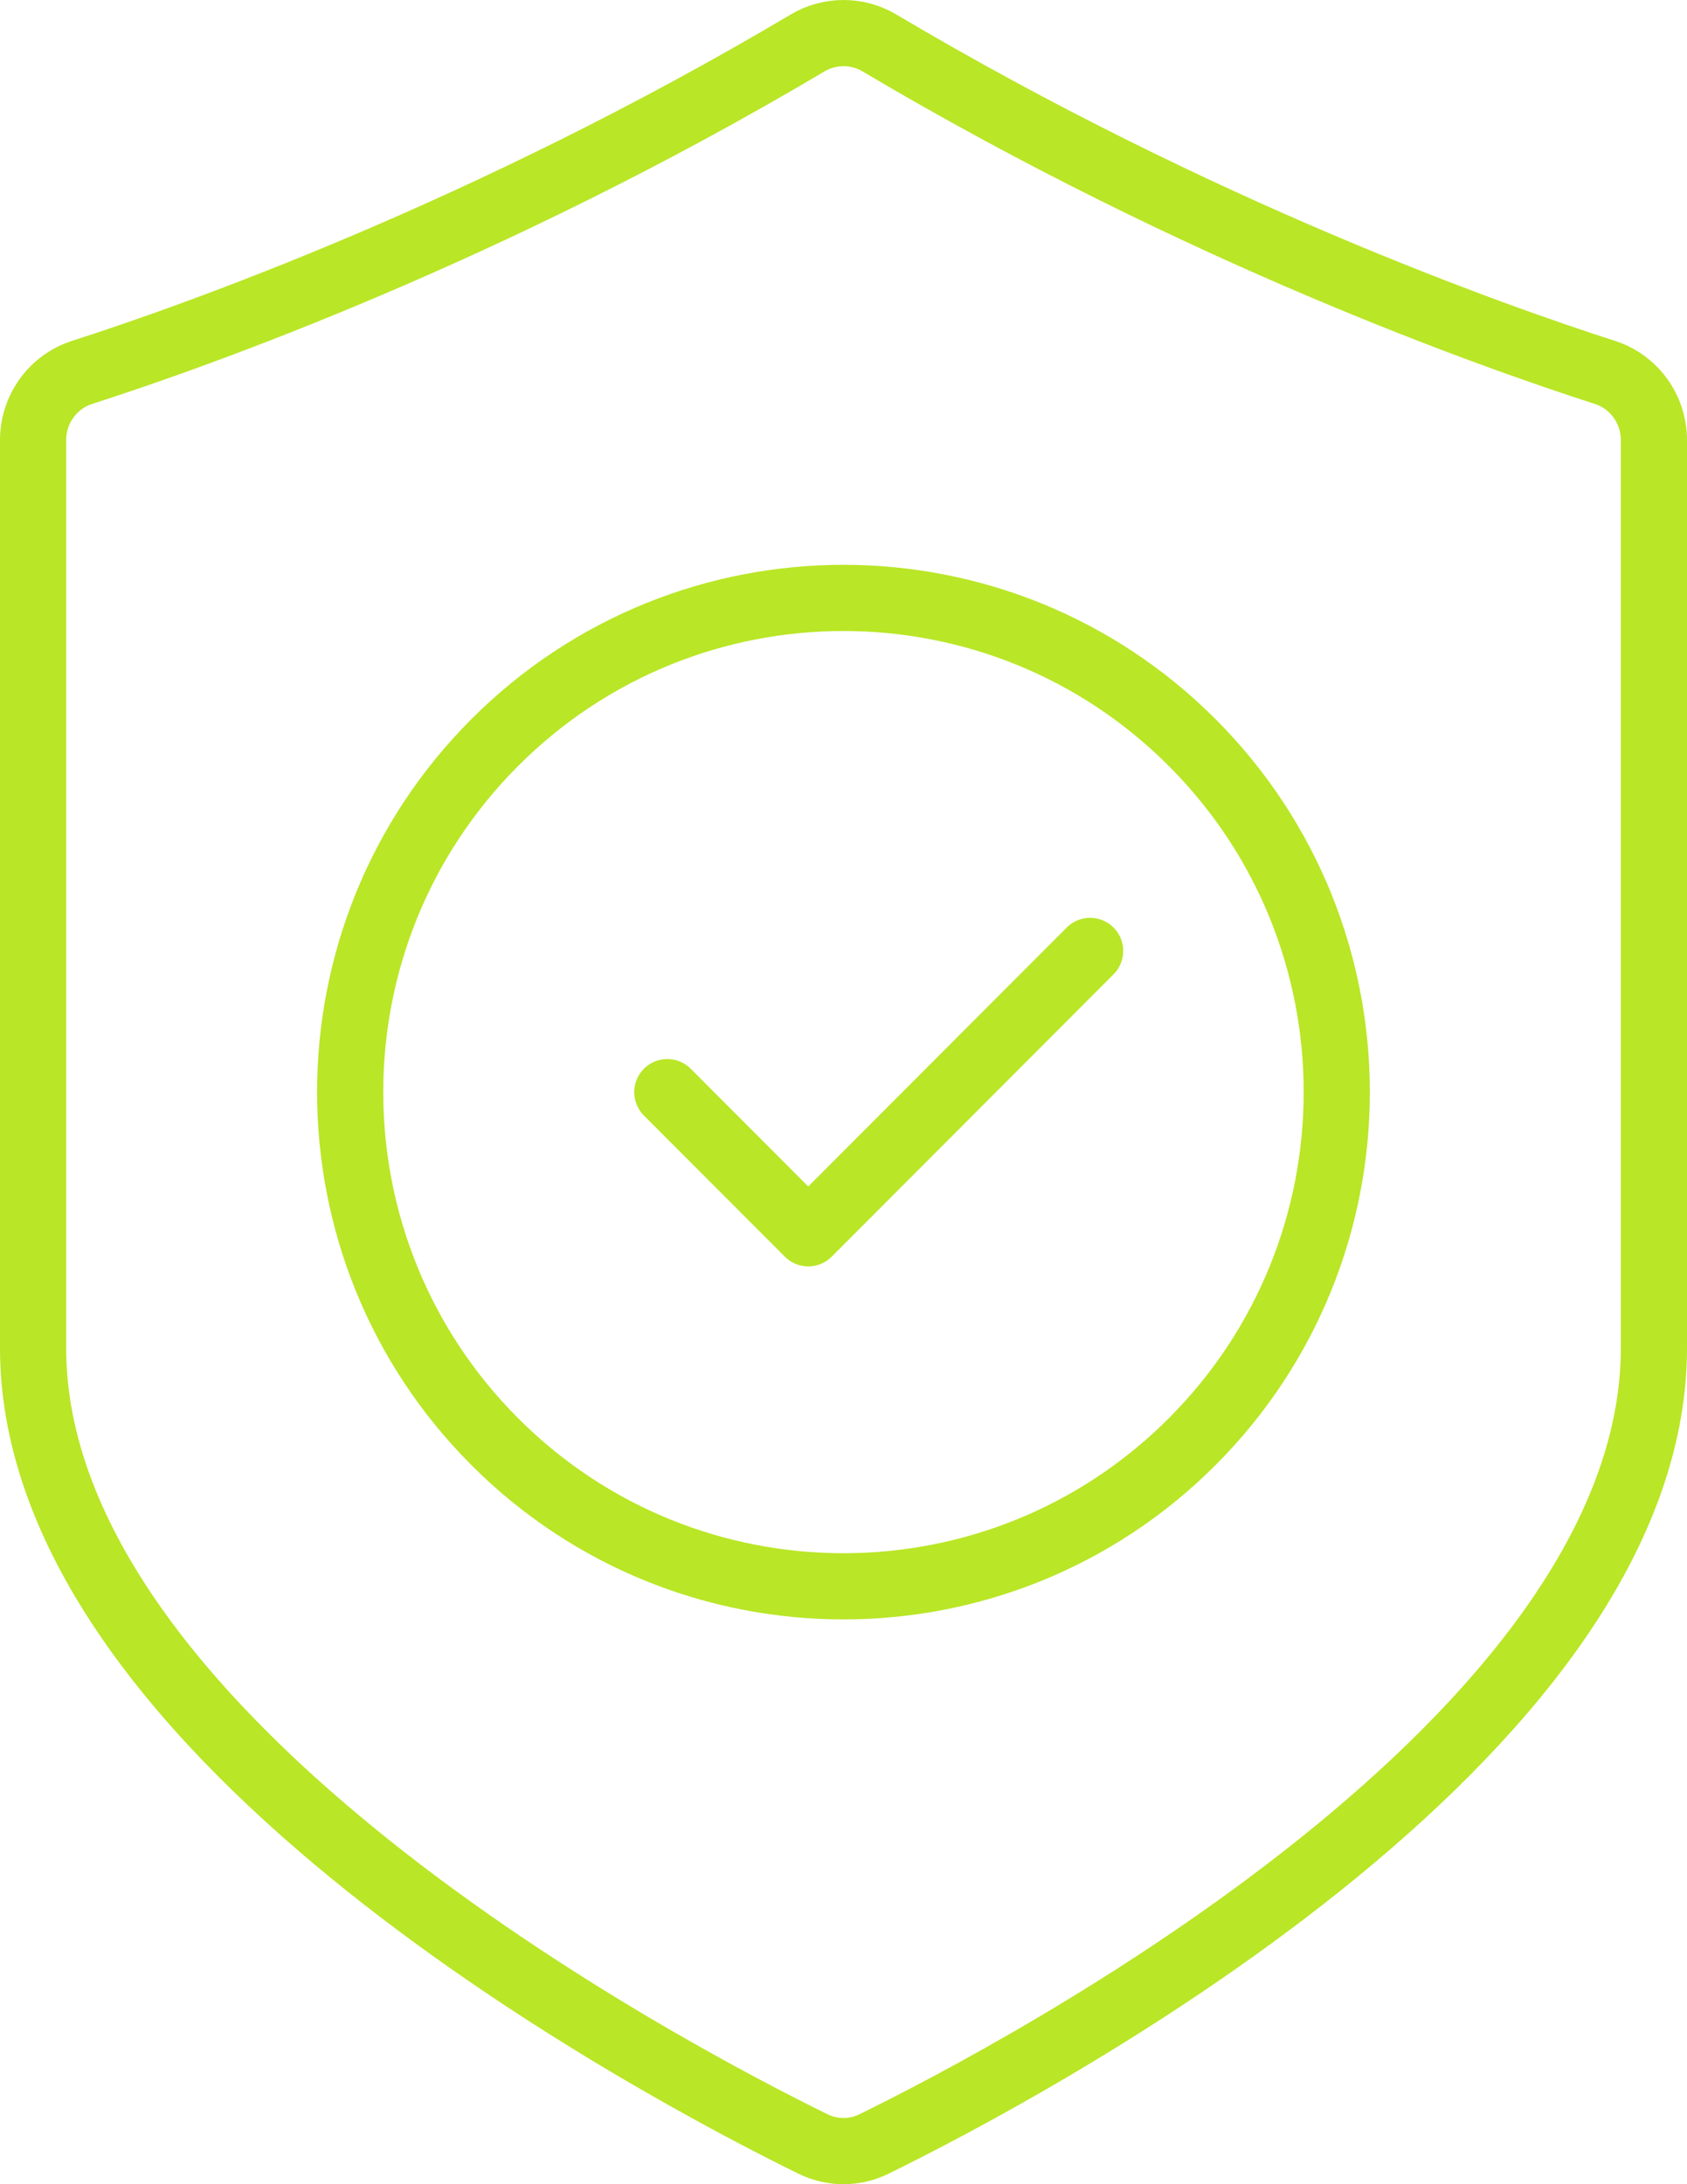 <svg width="51" height="66" viewBox="0 0 51 66" fill="none" xmlns="http://www.w3.org/2000/svg">
<path d="M20.174 33.001L24.435 37.267L32.956 28.734M24.576 64.784C25.164 65.072 25.836 65.072 26.424 64.784C30.885 62.596 50 52.531 50 40.729V13.303C50 12.364 49.402 11.537 48.516 11.252C45.102 10.155 36.237 7.022 26.587 1.298C25.917 0.901 25.085 0.901 24.415 1.298C14.763 7.022 5.898 10.156 2.484 11.252C1.598 11.537 1 12.364 1 13.303V40.729C1 52.531 20.115 62.596 24.576 64.784ZM36.044 22.441C41.868 28.273 41.868 37.728 36.044 43.56C30.221 49.392 20.778 49.392 14.954 43.56C9.13 37.728 9.13 28.273 14.954 22.441C20.778 16.609 30.221 16.609 36.044 22.441Z" stroke="#B9E626" stroke-width="2" stroke-linecap="round" stroke-linejoin="round"/>
</svg>
